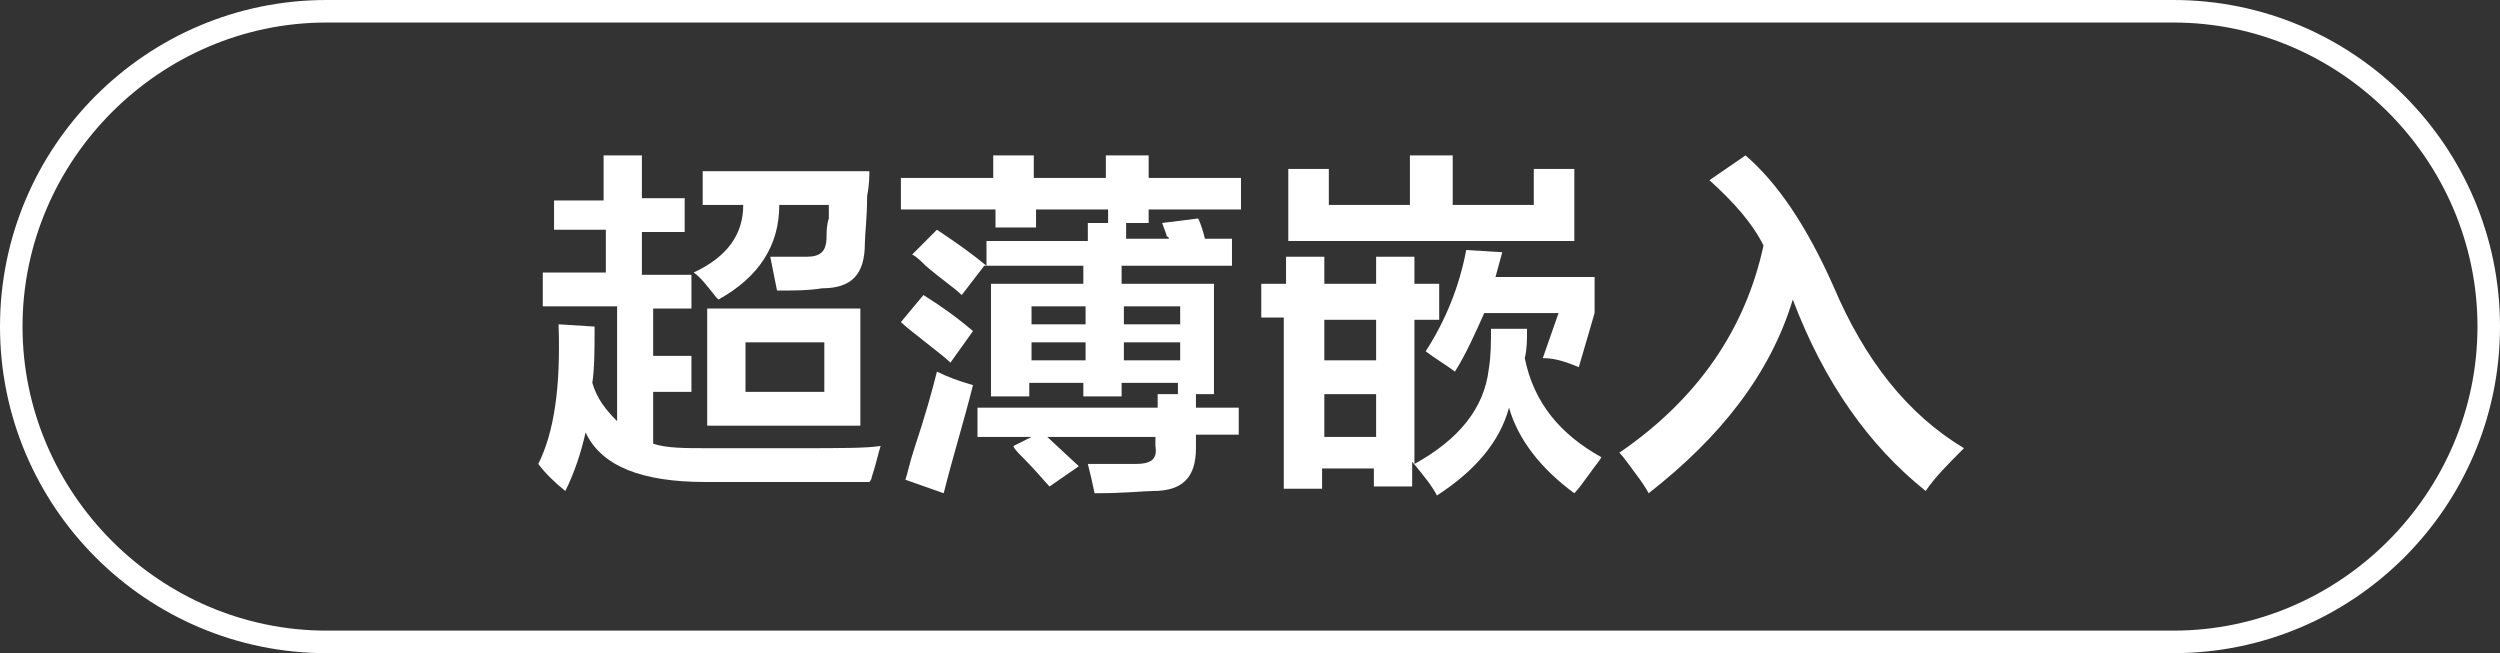 <?xml version="1.0" encoding="utf-8"?>
<!-- Generator: Adobe Illustrator 26.0.0, SVG Export Plug-In . SVG Version: 6.00 Build 0)  -->
<svg version="1.1" id="图层_1" xmlns="http://www.w3.org/2000/svg" xmlns:xlink="http://www.w3.org/1999/xlink" x="0px" y="0px"
	 width="111px" height="29px" viewBox="0 0 111 29" style="enable-background:new 0 0 111 29;" xml:space="preserve">
<rect x="0" y="0" width="111" height="29" fill="#333333" stroke="none"/>
<style type="text/css">
	.st0{fill:#FFFFFF;}
</style>
<g>
	<path class="st0" d="M24.6,10.4V8.9h2.2V6.9h1.7v1.9h1.9v1.5h-1.9v1.9h2.2v1.5H29v2.1h1.7v1.6H29v2.3c0.6,0.2,1.4,0.2,2.4,0.2
		c1.1,0,2.5,0,4.1,0c1.8,0,3,0,3.6-0.1c-0.1,0.3-0.2,0.8-0.4,1.4c0,0.1-0.1,0.2-0.1,0.2c-0.4,0-1,0-2,0c-2.4,0-4.1,0-5.3,0
		c-2.8,0-4.6-0.7-5.3-2.2c-0.2,0.9-0.5,1.8-0.9,2.6c-0.5-0.4-0.9-0.8-1.2-1.2c0.7-1.4,1-3.4,0.9-6.2l1.6,0.1c0,1,0,1.8-0.1,2.5
		c0.2,0.7,0.6,1.2,1.1,1.7v-5.1h-3.3v-1.5h2.8v-1.9H24.6z M34.5,12.9l-0.3-1.5c0.5,0,1,0,1.6,0c0.6,0,0.9-0.2,0.9-0.9
		c0-0.2,0-0.5,0.1-0.8c0-0.3,0-0.5,0-0.6h-2.2c0,1.8-0.9,3.2-2.7,4.2c0,0-0.1-0.1-0.1-0.1c-0.4-0.5-0.7-0.9-1-1.1
		c1.5-0.7,2.2-1.7,2.2-3h-1.8V7.6h7.4c0,0.2,0,0.6-0.1,1.1c0,1-0.1,1.7-0.1,2.1c0,1.4-0.6,2-1.9,2C35.9,12.9,35.3,12.9,34.5,12.9z
		 M31.4,18.9v-5.2h6.8v5.2H31.4z M33.1,15.2v2.2h3.5v-2.2H33.1z"/>
	<path class="st0" d="M40,9.3V7.9h4.1v-1h1.8v1h3.2v-1H51v1h4.1v1.4H51v0.6h-1.8V9.3h-3.2v0.8h-1.8V9.3H40z M42.2,16.1
		c-0.2-0.2-0.6-0.5-1.1-0.9c-0.5-0.4-0.9-0.7-1.1-0.9l1-1.2c0.8,0.5,1.5,1,2.2,1.6L42.2,16.1z M41.9,21.9l-1.7-0.6
		c0.1-0.3,0.2-0.8,0.4-1.4c0.5-1.5,0.8-2.6,1-3.4c0.4,0.2,0.9,0.4,1.6,0.6C42.8,18.7,42.3,20.3,41.9,21.9z M42.7,13.1
		c-0.3-0.3-0.9-0.7-1.6-1.3c-0.2-0.2-0.4-0.4-0.6-0.5l1.1-1.1c0.9,0.6,1.6,1.1,2.2,1.6v-1.1h4.5V9.9h1.7v0.7h1.9c0,0,0-0.1-0.1-0.1
		c0-0.1-0.1-0.3-0.2-0.6l1.6-0.2c0.1,0.2,0.2,0.5,0.3,0.9h1.2v1.2h-4.9v0.8h4.1v4.9h-1.6v-0.5h-2.5v0.6h-1.7v-0.6h-2.4v0.6h-1.7v-5
		h4.1v-0.8h-4.4L42.7,13.1z M43.4,19.3v-1.2h8v-0.6h1.7v0.6h1.9v1.2h-1.9v0.6c0,1.3-0.6,1.9-1.9,1.9c-0.4,0-1.2,0.1-2.6,0.1
		c-0.1-0.5-0.2-0.9-0.3-1.3c0.6,0,1.3,0,2.1,0c0.7,0,1-0.2,0.9-0.8v-0.4h-4.8l1.4,1.3l-1.3,0.9c-0.2-0.2-0.6-0.7-1.2-1.3
		c-0.2-0.2-0.4-0.4-0.4-0.5l0.8-0.4H43.4z M45.8,13.6v0.8h2.4v-0.8H45.8z M45.8,15.2V16h2.4v-0.8H45.8z M52.4,13.6h-2.5v0.8h2.5
		V13.6z M49.9,15.2V16h2.5v-0.8H49.9z"/>
	<path class="st0" d="M56,14.2v-1.6h1.1v-1.2h1.7v1.2h2.3v-1.2h1.7v1.2h1.1v1.6h-1.1v6.4c2-1.1,3.1-2.5,3.3-4.2
		c0.1-0.6,0.1-1.2,0.1-1.8h1.6c0,0.5,0,0.9-0.1,1.3c0.4,2,1.6,3.4,3.4,4.4c-0.1,0.2-0.3,0.4-0.5,0.7c-0.3,0.4-0.5,0.7-0.7,0.9
		c-1.5-1.1-2.5-2.4-2.9-3.8c-0.4,1.5-1.5,2.8-3.2,3.9c-0.2-0.4-0.6-0.9-1.1-1.5v1.1h-1.7v-0.8h-2.3v0.9h-1.7v-7.6H56z M57.2,10.7
		V7.5h1.8v1.6h3.6V6.9h1.9v2.2h3.6V7.5h1.8v3.2H57.2z M58.8,14.2V16h2.3v-1.8H58.8z M58.8,17.5v1.9h2.3v-1.9H58.8z M64.6,16.5
		c-0.4-0.3-0.9-0.6-1.3-0.9c0.9-1.4,1.5-2.9,1.8-4.5l1.6,0.1l-0.3,1.1h4.4v1.6l-0.7,2.4c-0.5-0.2-1-0.4-1.6-0.4l0.7-2h-3.3
		C65.5,14.8,65.1,15.7,64.6,16.5z"/>
	<path class="st0" d="M85.5,21.8c-2.5-2-4.5-4.8-5.9-8.5c-1,3.3-3.2,6.1-6.4,8.6c-0.1-0.2-0.3-0.5-0.6-0.9c-0.3-0.4-0.5-0.7-0.7-0.9
		c3.5-2.4,5.6-5.5,6.4-9.2C77.8,9.9,77,9,75.9,8l1.6-1.1c1.4,1.2,2.7,3.1,3.9,5.8c1.4,3.3,3.3,5.7,5.8,7.2
		C86.5,20.6,85.9,21.2,85.5,21.8z"/>
</g>
<g>
	<path class="st0" d="M96.5,29h-82C6.5,29,0,22.5,0,14.5S6.5,0,14.5,0h82c8,0,14.5,6.5,14.5,14.5S104.5,29,96.5,29z M14.5,1
		C7.1,1,1,7.1,1,14.5S7.1,28,14.5,28h82c7.4,0,13.5-6.1,13.5-13.5S103.9,1,96.5,1H14.5z"/>
</g>
</svg>
